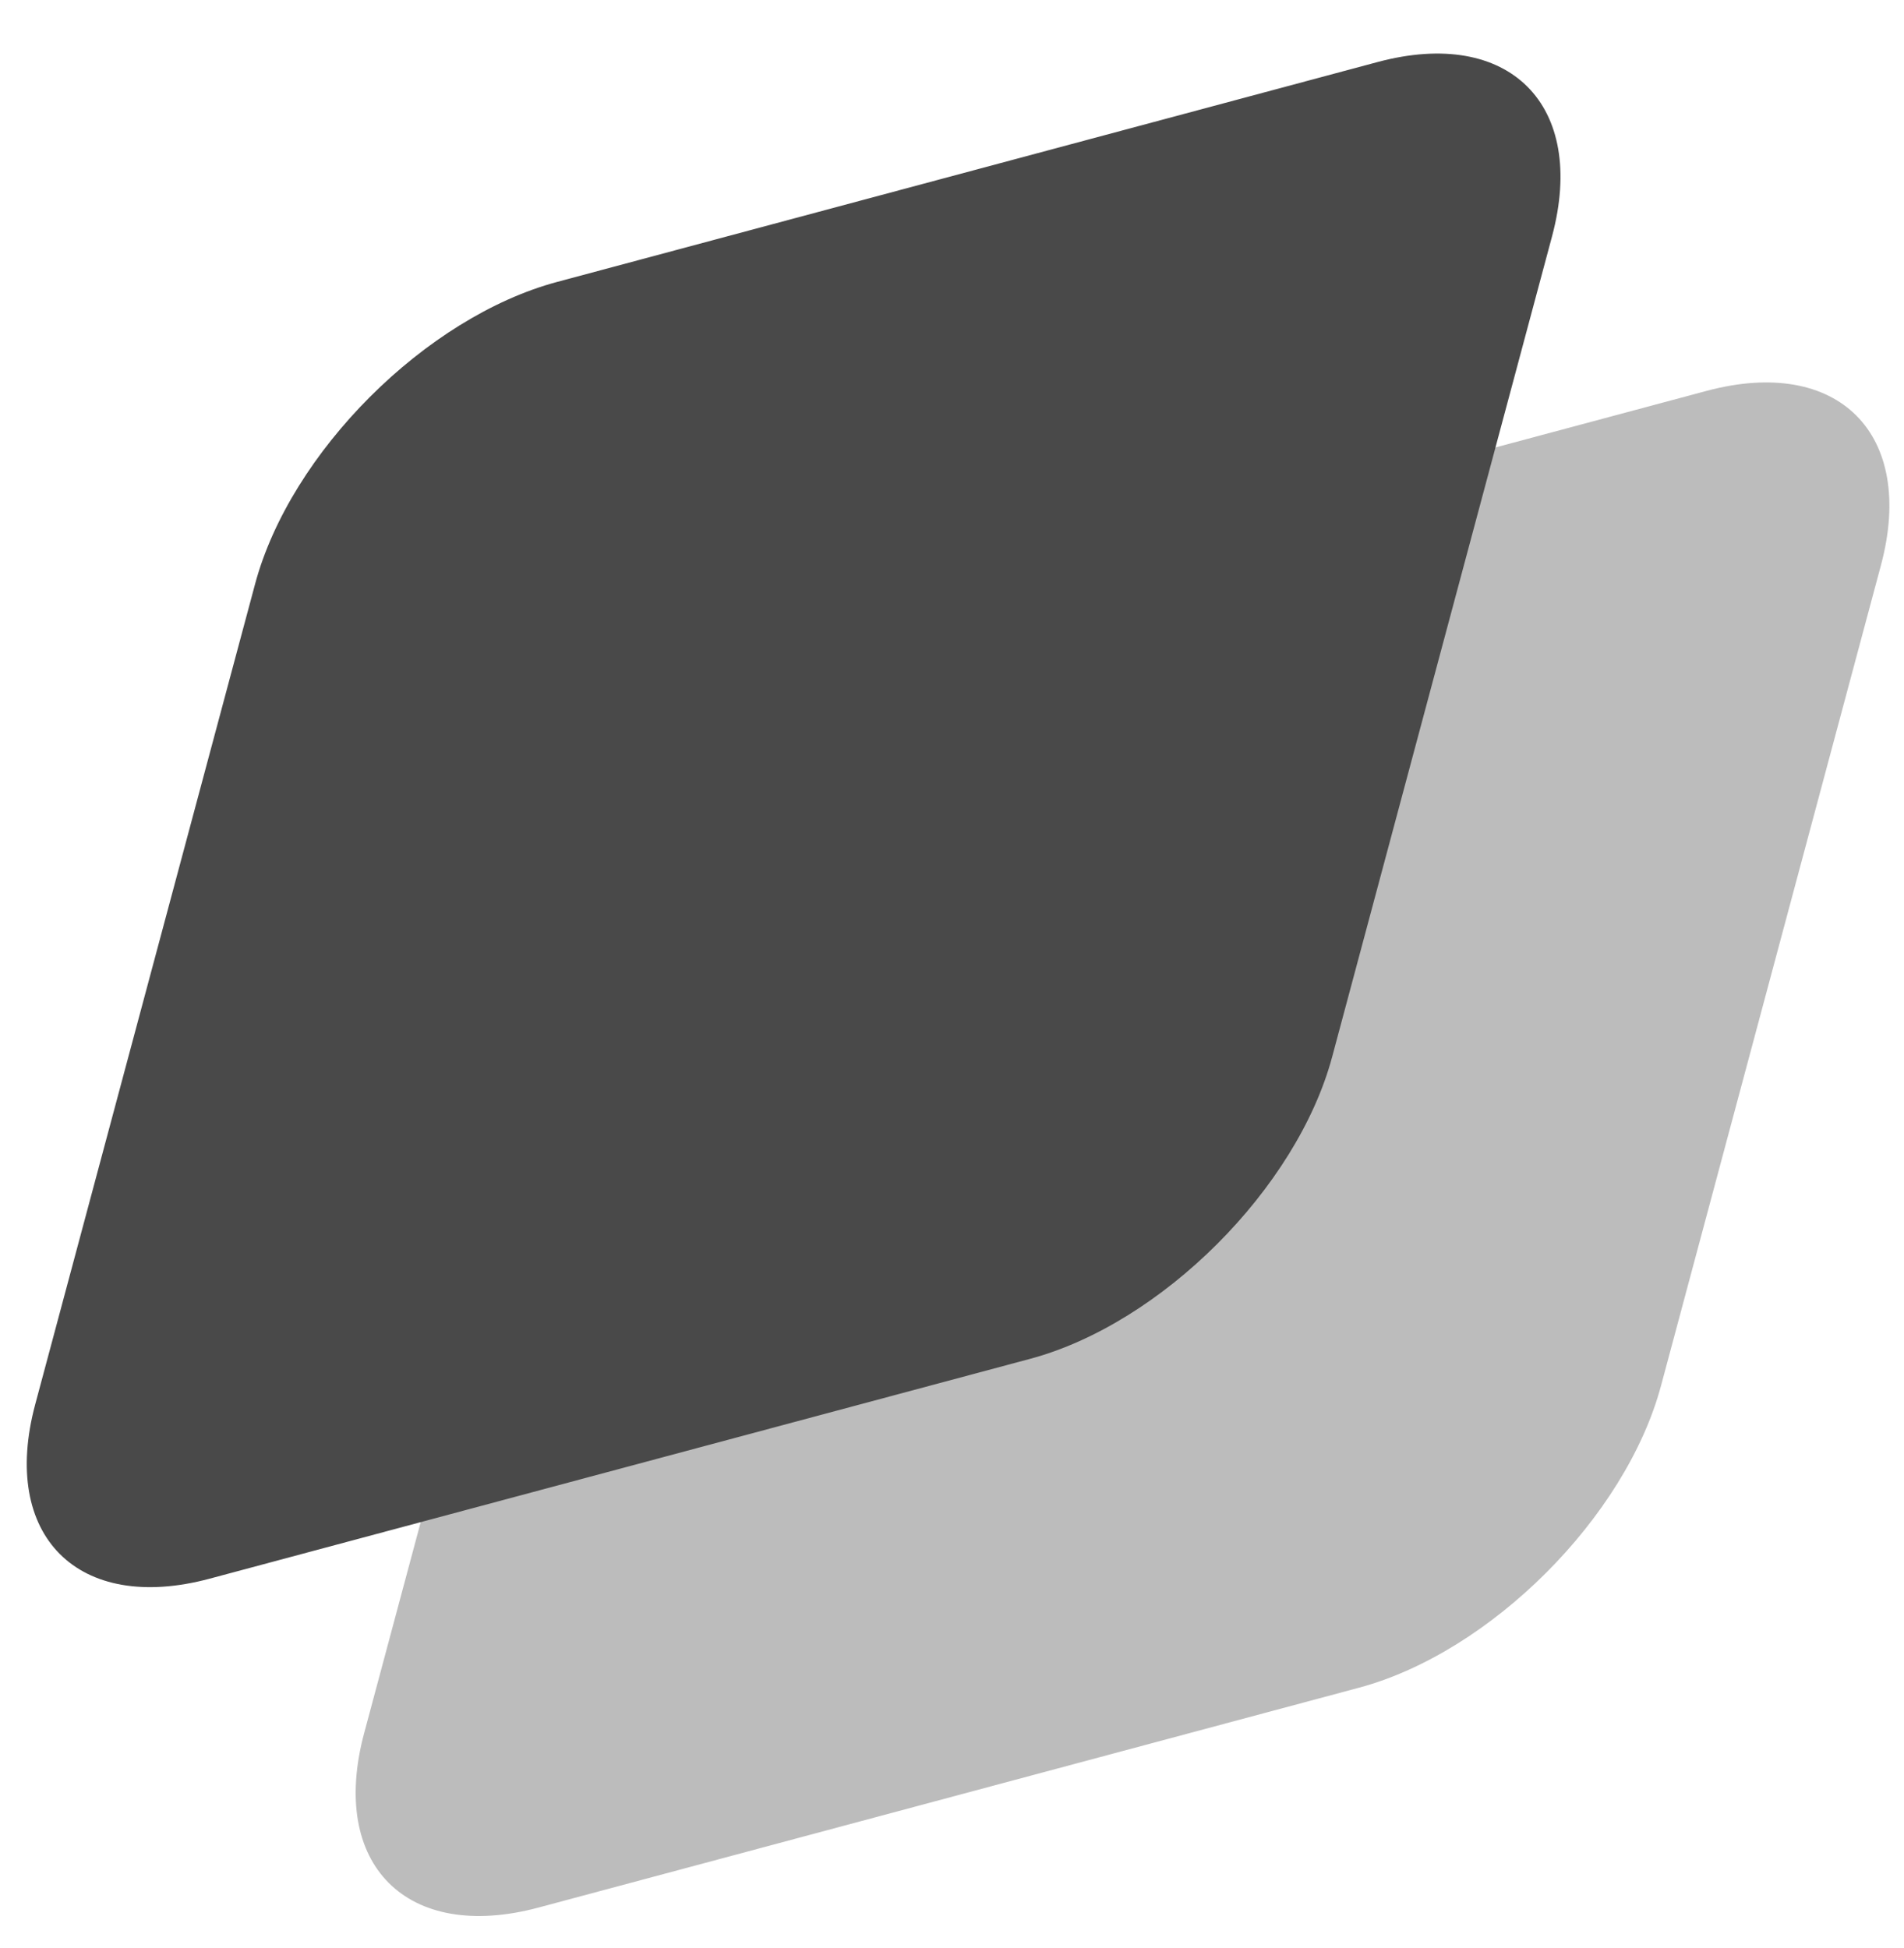 <svg width="43" height="44" viewBox="0 0 43 44" fill="none" xmlns="http://www.w3.org/2000/svg">
<path d="M13.189 20.617C13.985 17.645 17.04 14.591 20.012 13.794L38.54 8.829C41.512 8.033 43.275 9.796 42.479 12.768L37.513 31.296C36.717 34.268 33.662 37.322 30.69 38.119L12.162 43.084C9.191 43.881 7.427 42.117 8.224 39.145L13.189 20.617Z" fill="#494949" fill-opacity="0.37"/>
<path d="M5.761 13.19C6.558 10.218 9.612 7.163 12.584 6.367L31.112 1.401C34.084 0.605 35.847 2.368 35.051 5.34L30.086 23.868C29.289 26.84 26.235 29.895 23.263 30.691L4.735 35.656C1.763 36.453 -0.001 34.689 0.796 31.717L5.761 13.19Z" fill="#494949"/>
</svg>
